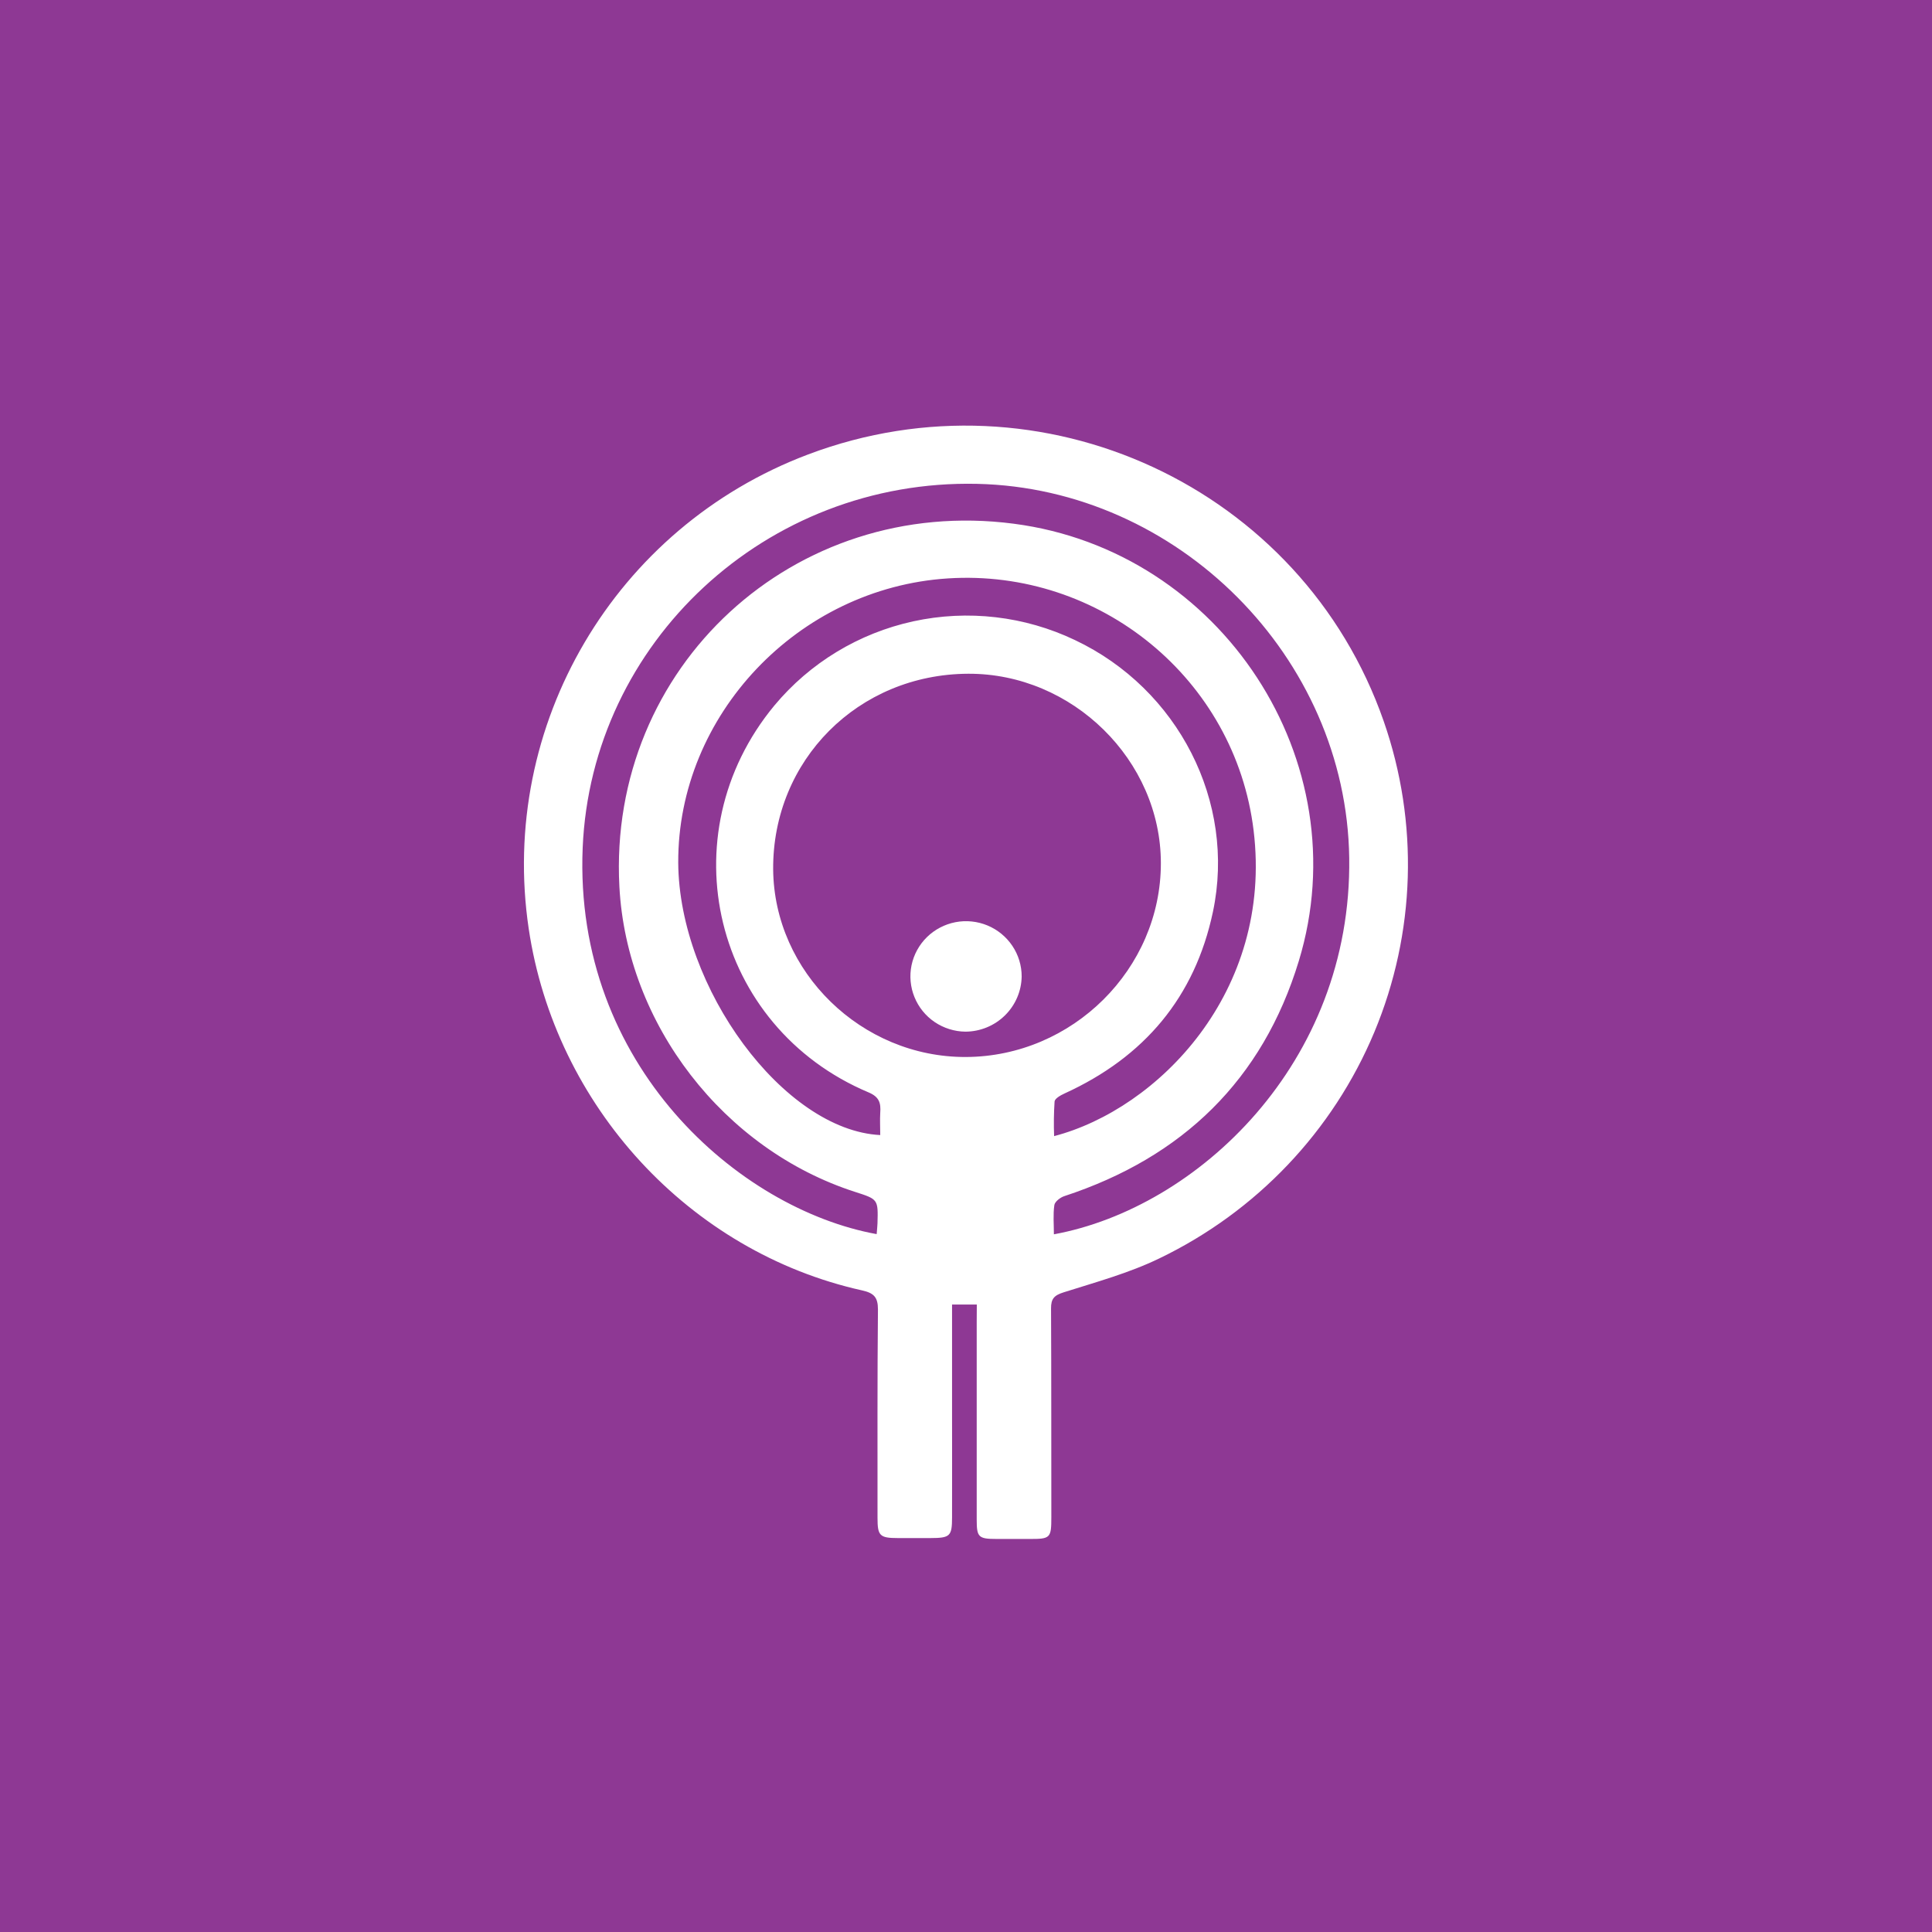 <svg xmlns="http://www.w3.org/2000/svg" width="59" height="59" viewBox="0 0 59 59" fill="none"><rect width="59" height="59" fill="#8E3894"></rect><g clip-path="url(#clip0_1567_3)"><path d="M29.83 39.839H29.074C29.074 40.918 29.074 41.974 29.074 43.031C29.074 44.134 29.078 45.237 29.074 46.341C29.074 46.916 29.012 46.968 28.416 46.97C28.085 46.97 27.753 46.97 27.421 46.97C26.862 46.97 26.798 46.899 26.798 46.353C26.798 44.232 26.791 42.111 26.811 39.988C26.811 39.61 26.683 39.486 26.324 39.406C21.052 38.232 16.952 33.774 16.146 28.362C15.22 22.14 18.776 16.103 24.678 13.878C31.807 11.188 39.763 14.876 42.256 22.024C43.334 25.117 43.232 28.496 41.97 31.519C40.707 34.543 38.371 37.001 35.405 38.429C34.481 38.877 33.467 39.154 32.481 39.466C32.189 39.558 32.095 39.665 32.097 39.959C32.108 42.08 32.102 44.201 32.106 46.324C32.106 46.973 32.081 47.001 31.422 46.997C31.09 46.997 30.759 46.997 30.427 46.997C29.881 46.997 29.827 46.942 29.827 46.41C29.827 44.403 29.827 42.396 29.827 40.389L29.83 39.839ZM29.493 32.279C32.754 32.268 35.452 29.588 35.451 26.361C35.451 23.217 32.751 20.562 29.568 20.575C26.207 20.589 23.591 23.216 23.611 26.547C23.637 29.684 26.311 32.289 29.493 32.279ZM26.772 37.688C26.782 37.558 26.793 37.46 26.797 37.361C26.818 36.625 26.817 36.625 26.117 36.4C22.098 35.109 19.137 31.273 18.915 27.075C18.559 20.366 24.253 15.119 30.955 15.993C37.304 16.816 41.523 23.249 39.662 29.352C38.558 32.974 36.117 35.342 32.502 36.528C32.379 36.568 32.214 36.696 32.198 36.801C32.156 37.09 32.184 37.389 32.184 37.694C36.549 36.893 41.29 32.48 41.203 26.2C41.117 20.059 35.963 14.913 29.841 14.776C23.389 14.631 18.059 19.62 17.794 25.889C17.515 32.538 22.573 36.926 26.772 37.688ZM26.881 34.664C26.881 34.436 26.868 34.208 26.881 33.983C26.903 33.689 26.855 33.498 26.525 33.36C21.792 31.369 20.37 25.504 23.649 21.544C24.734 20.241 26.227 19.337 27.891 18.974C29.554 18.612 31.292 18.814 32.826 19.546C35.983 21.04 37.749 24.49 37.041 27.845C36.489 30.455 34.942 32.284 32.509 33.393C32.391 33.447 32.215 33.545 32.205 33.637C32.182 33.989 32.177 34.342 32.191 34.695C35.351 33.87 38.883 30.294 38.283 25.36C37.72 20.733 33.589 17.361 28.941 17.664C24.37 17.959 20.692 21.84 20.712 26.347C20.737 30.173 23.939 34.516 26.881 34.663V34.664Z" fill="white"></path><path d="M29.48 31.505C29.145 31.501 28.819 31.398 28.542 31.211C28.265 31.023 28.051 30.758 27.926 30.449C27.8 30.141 27.77 29.802 27.837 29.476C27.905 29.151 28.069 28.852 28.307 28.618C28.546 28.384 28.849 28.226 29.178 28.162C29.507 28.099 29.847 28.134 30.156 28.262C30.465 28.391 30.729 28.607 30.915 28.884C31.101 29.161 31.2 29.486 31.2 29.819C31.193 30.268 31.009 30.696 30.687 31.011C30.366 31.326 29.932 31.504 29.48 31.505Z" fill="white"></path></g><defs><clipPath id="clip0_1567_3"><rect width="27" height="34" fill="white" transform="translate(16 13)"></rect></clipPath></defs></svg>